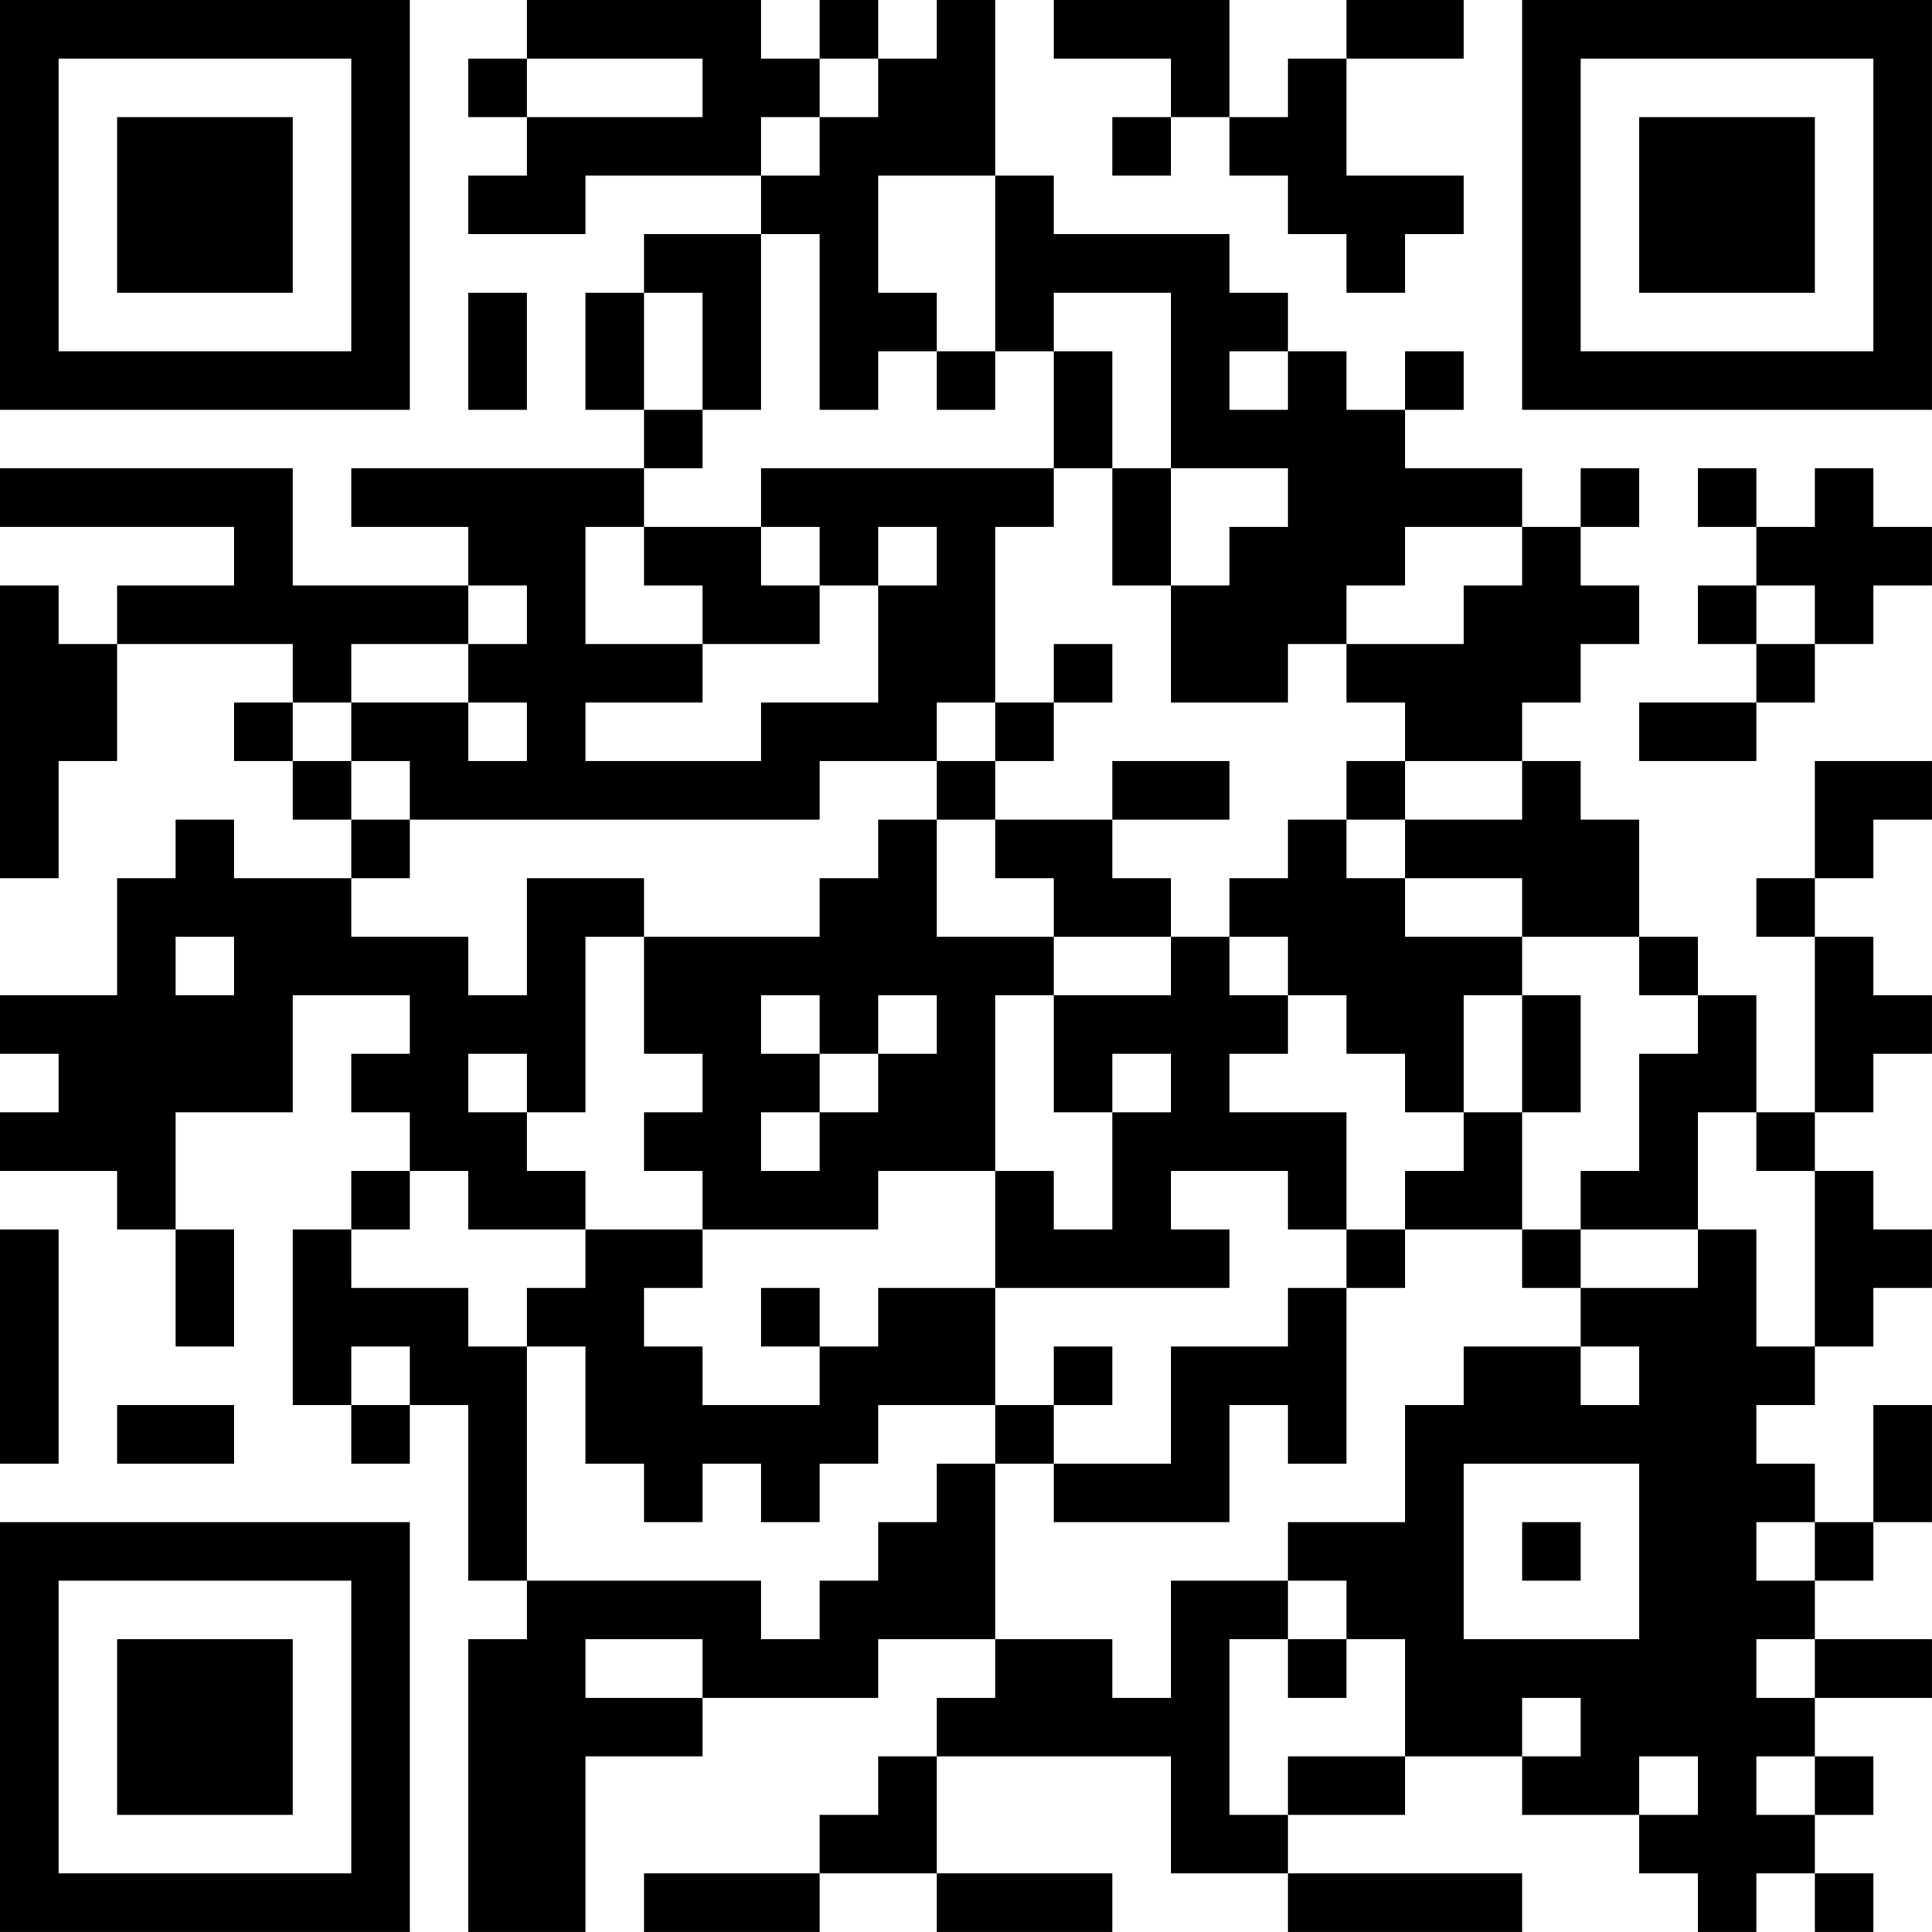 <?xml version="1.0" encoding="UTF-8"?>
<svg xmlns="http://www.w3.org/2000/svg" version="1.1" width="400" height="400" viewBox="0 0 400 400"><rect x="0" y="0" width="400" height="400" fill="#ffffff"/><g transform="scale(12.121)"><g transform="translate(0,0)"><path fill-rule="evenodd" d="M9 0L9 1L8 1L8 2L9 2L9 3L8 3L8 4L10 4L10 3L13 3L13 4L11 4L11 5L10 5L10 7L11 7L11 8L6 8L6 9L8 9L8 10L5 10L5 8L0 8L0 9L4 9L4 10L2 10L2 11L1 11L1 10L0 10L0 15L1 15L1 13L2 13L2 11L5 11L5 12L4 12L4 13L5 13L5 14L6 14L6 15L4 15L4 14L3 14L3 15L2 15L2 17L0 17L0 18L1 18L1 19L0 19L0 20L2 20L2 21L3 21L3 23L4 23L4 21L3 21L3 19L5 19L5 17L7 17L7 18L6 18L6 19L7 19L7 20L6 20L6 21L5 21L5 24L6 24L6 25L7 25L7 24L8 24L8 27L9 27L9 28L8 28L8 33L10 33L10 30L12 30L12 29L15 29L15 28L17 28L17 29L16 29L16 30L15 30L15 31L14 31L14 32L11 32L11 33L14 33L14 32L16 32L16 33L19 33L19 32L16 32L16 30L20 30L20 32L22 32L22 33L26 33L26 32L22 32L22 31L24 31L24 30L26 30L26 31L28 31L28 32L29 32L29 33L30 33L30 32L31 32L31 33L32 33L32 32L31 32L31 31L32 31L32 30L31 30L31 29L33 29L33 28L31 28L31 27L32 27L32 26L33 26L33 24L32 24L32 26L31 26L31 25L30 25L30 24L31 24L31 23L32 23L32 22L33 22L33 21L32 21L32 20L31 20L31 19L32 19L32 18L33 18L33 17L32 17L32 16L31 16L31 15L32 15L32 14L33 14L33 13L31 13L31 15L30 15L30 16L31 16L31 19L30 19L30 17L29 17L29 16L28 16L28 14L27 14L27 13L26 13L26 12L27 12L27 11L28 11L28 10L27 10L27 9L28 9L28 8L27 8L27 9L26 9L26 8L24 8L24 7L25 7L25 6L24 6L24 7L23 7L23 6L22 6L22 5L21 5L21 4L18 4L18 3L17 3L17 0L16 0L16 1L15 1L15 0L14 0L14 1L13 1L13 0ZM18 0L18 1L20 1L20 2L19 2L19 3L20 3L20 2L21 2L21 3L22 3L22 4L23 4L23 5L24 5L24 4L25 4L25 3L23 3L23 1L25 1L25 0L23 0L23 1L22 1L22 2L21 2L21 0ZM9 1L9 2L12 2L12 1ZM14 1L14 2L13 2L13 3L14 3L14 2L15 2L15 1ZM15 3L15 5L16 5L16 6L15 6L15 7L14 7L14 4L13 4L13 7L12 7L12 5L11 5L11 7L12 7L12 8L11 8L11 9L10 9L10 11L12 11L12 12L10 12L10 13L13 13L13 12L15 12L15 10L16 10L16 9L15 9L15 10L14 10L14 9L13 9L13 8L18 8L18 9L17 9L17 12L16 12L16 13L14 13L14 14L7 14L7 13L6 13L6 12L8 12L8 13L9 13L9 12L8 12L8 11L9 11L9 10L8 10L8 11L6 11L6 12L5 12L5 13L6 13L6 14L7 14L7 15L6 15L6 16L8 16L8 17L9 17L9 15L11 15L11 16L10 16L10 19L9 19L9 18L8 18L8 19L9 19L9 20L10 20L10 21L8 21L8 20L7 20L7 21L6 21L6 22L8 22L8 23L9 23L9 27L13 27L13 28L14 28L14 27L15 27L15 26L16 26L16 25L17 25L17 28L19 28L19 29L20 29L20 27L22 27L22 28L21 28L21 31L22 31L22 30L24 30L24 28L23 28L23 27L22 27L22 26L24 26L24 24L25 24L25 23L27 23L27 24L28 24L28 23L27 23L27 22L29 22L29 21L30 21L30 23L31 23L31 20L30 20L30 19L29 19L29 21L27 21L27 20L28 20L28 18L29 18L29 17L28 17L28 16L26 16L26 15L24 15L24 14L26 14L26 13L24 13L24 12L23 12L23 11L25 11L25 10L26 10L26 9L24 9L24 10L23 10L23 11L22 11L22 12L20 12L20 10L21 10L21 9L22 9L22 8L20 8L20 5L18 5L18 6L17 6L17 3ZM8 5L8 7L9 7L9 5ZM16 6L16 7L17 7L17 6ZM18 6L18 8L19 8L19 10L20 10L20 8L19 8L19 6ZM21 6L21 7L22 7L22 6ZM29 8L29 9L30 9L30 10L29 10L29 11L30 11L30 12L28 12L28 13L30 13L30 12L31 12L31 11L32 11L32 10L33 10L33 9L32 9L32 8L31 8L31 9L30 9L30 8ZM11 9L11 10L12 10L12 11L14 11L14 10L13 10L13 9ZM30 10L30 11L31 11L31 10ZM18 11L18 12L17 12L17 13L16 13L16 14L15 14L15 15L14 15L14 16L11 16L11 18L12 18L12 19L11 19L11 20L12 20L12 21L10 21L10 22L9 22L9 23L10 23L10 25L11 25L11 26L12 26L12 25L13 25L13 26L14 26L14 25L15 25L15 24L17 24L17 25L18 25L18 26L21 26L21 24L22 24L22 25L23 25L23 22L24 22L24 21L26 21L26 22L27 22L27 21L26 21L26 19L27 19L27 17L26 17L26 16L24 16L24 15L23 15L23 14L24 14L24 13L23 13L23 14L22 14L22 15L21 15L21 16L20 16L20 15L19 15L19 14L21 14L21 13L19 13L19 14L17 14L17 13L18 13L18 12L19 12L19 11ZM16 14L16 16L18 16L18 17L17 17L17 20L15 20L15 21L12 21L12 22L11 22L11 23L12 23L12 24L14 24L14 23L15 23L15 22L17 22L17 24L18 24L18 25L20 25L20 23L22 23L22 22L23 22L23 21L24 21L24 20L25 20L25 19L26 19L26 17L25 17L25 19L24 19L24 18L23 18L23 17L22 17L22 16L21 16L21 17L22 17L22 18L21 18L21 19L23 19L23 21L22 21L22 20L20 20L20 21L21 21L21 22L17 22L17 20L18 20L18 21L19 21L19 19L20 19L20 18L19 18L19 19L18 19L18 17L20 17L20 16L18 16L18 15L17 15L17 14ZM3 16L3 17L4 17L4 16ZM13 17L13 18L14 18L14 19L13 19L13 20L14 20L14 19L15 19L15 18L16 18L16 17L15 17L15 18L14 18L14 17ZM0 21L0 25L1 25L1 21ZM13 22L13 23L14 23L14 22ZM6 23L6 24L7 24L7 23ZM18 23L18 24L19 24L19 23ZM2 24L2 25L4 25L4 24ZM25 25L25 28L28 28L28 25ZM26 26L26 27L27 27L27 26ZM30 26L30 27L31 27L31 26ZM10 28L10 29L12 29L12 28ZM22 28L22 29L23 29L23 28ZM30 28L30 29L31 29L31 28ZM26 29L26 30L27 30L27 29ZM28 30L28 31L29 31L29 30ZM30 30L30 31L31 31L31 30ZM0 0L0 7L7 7L7 0ZM1 1L1 6L6 6L6 1ZM2 2L2 5L5 5L5 2ZM26 0L26 7L33 7L33 0ZM27 1L27 6L32 6L32 1ZM28 2L28 5L31 5L31 2ZM0 26L0 33L7 33L7 26ZM1 27L1 32L6 32L6 27ZM2 28L2 31L5 31L5 28Z" fill="#000000"/></g></g></svg>
